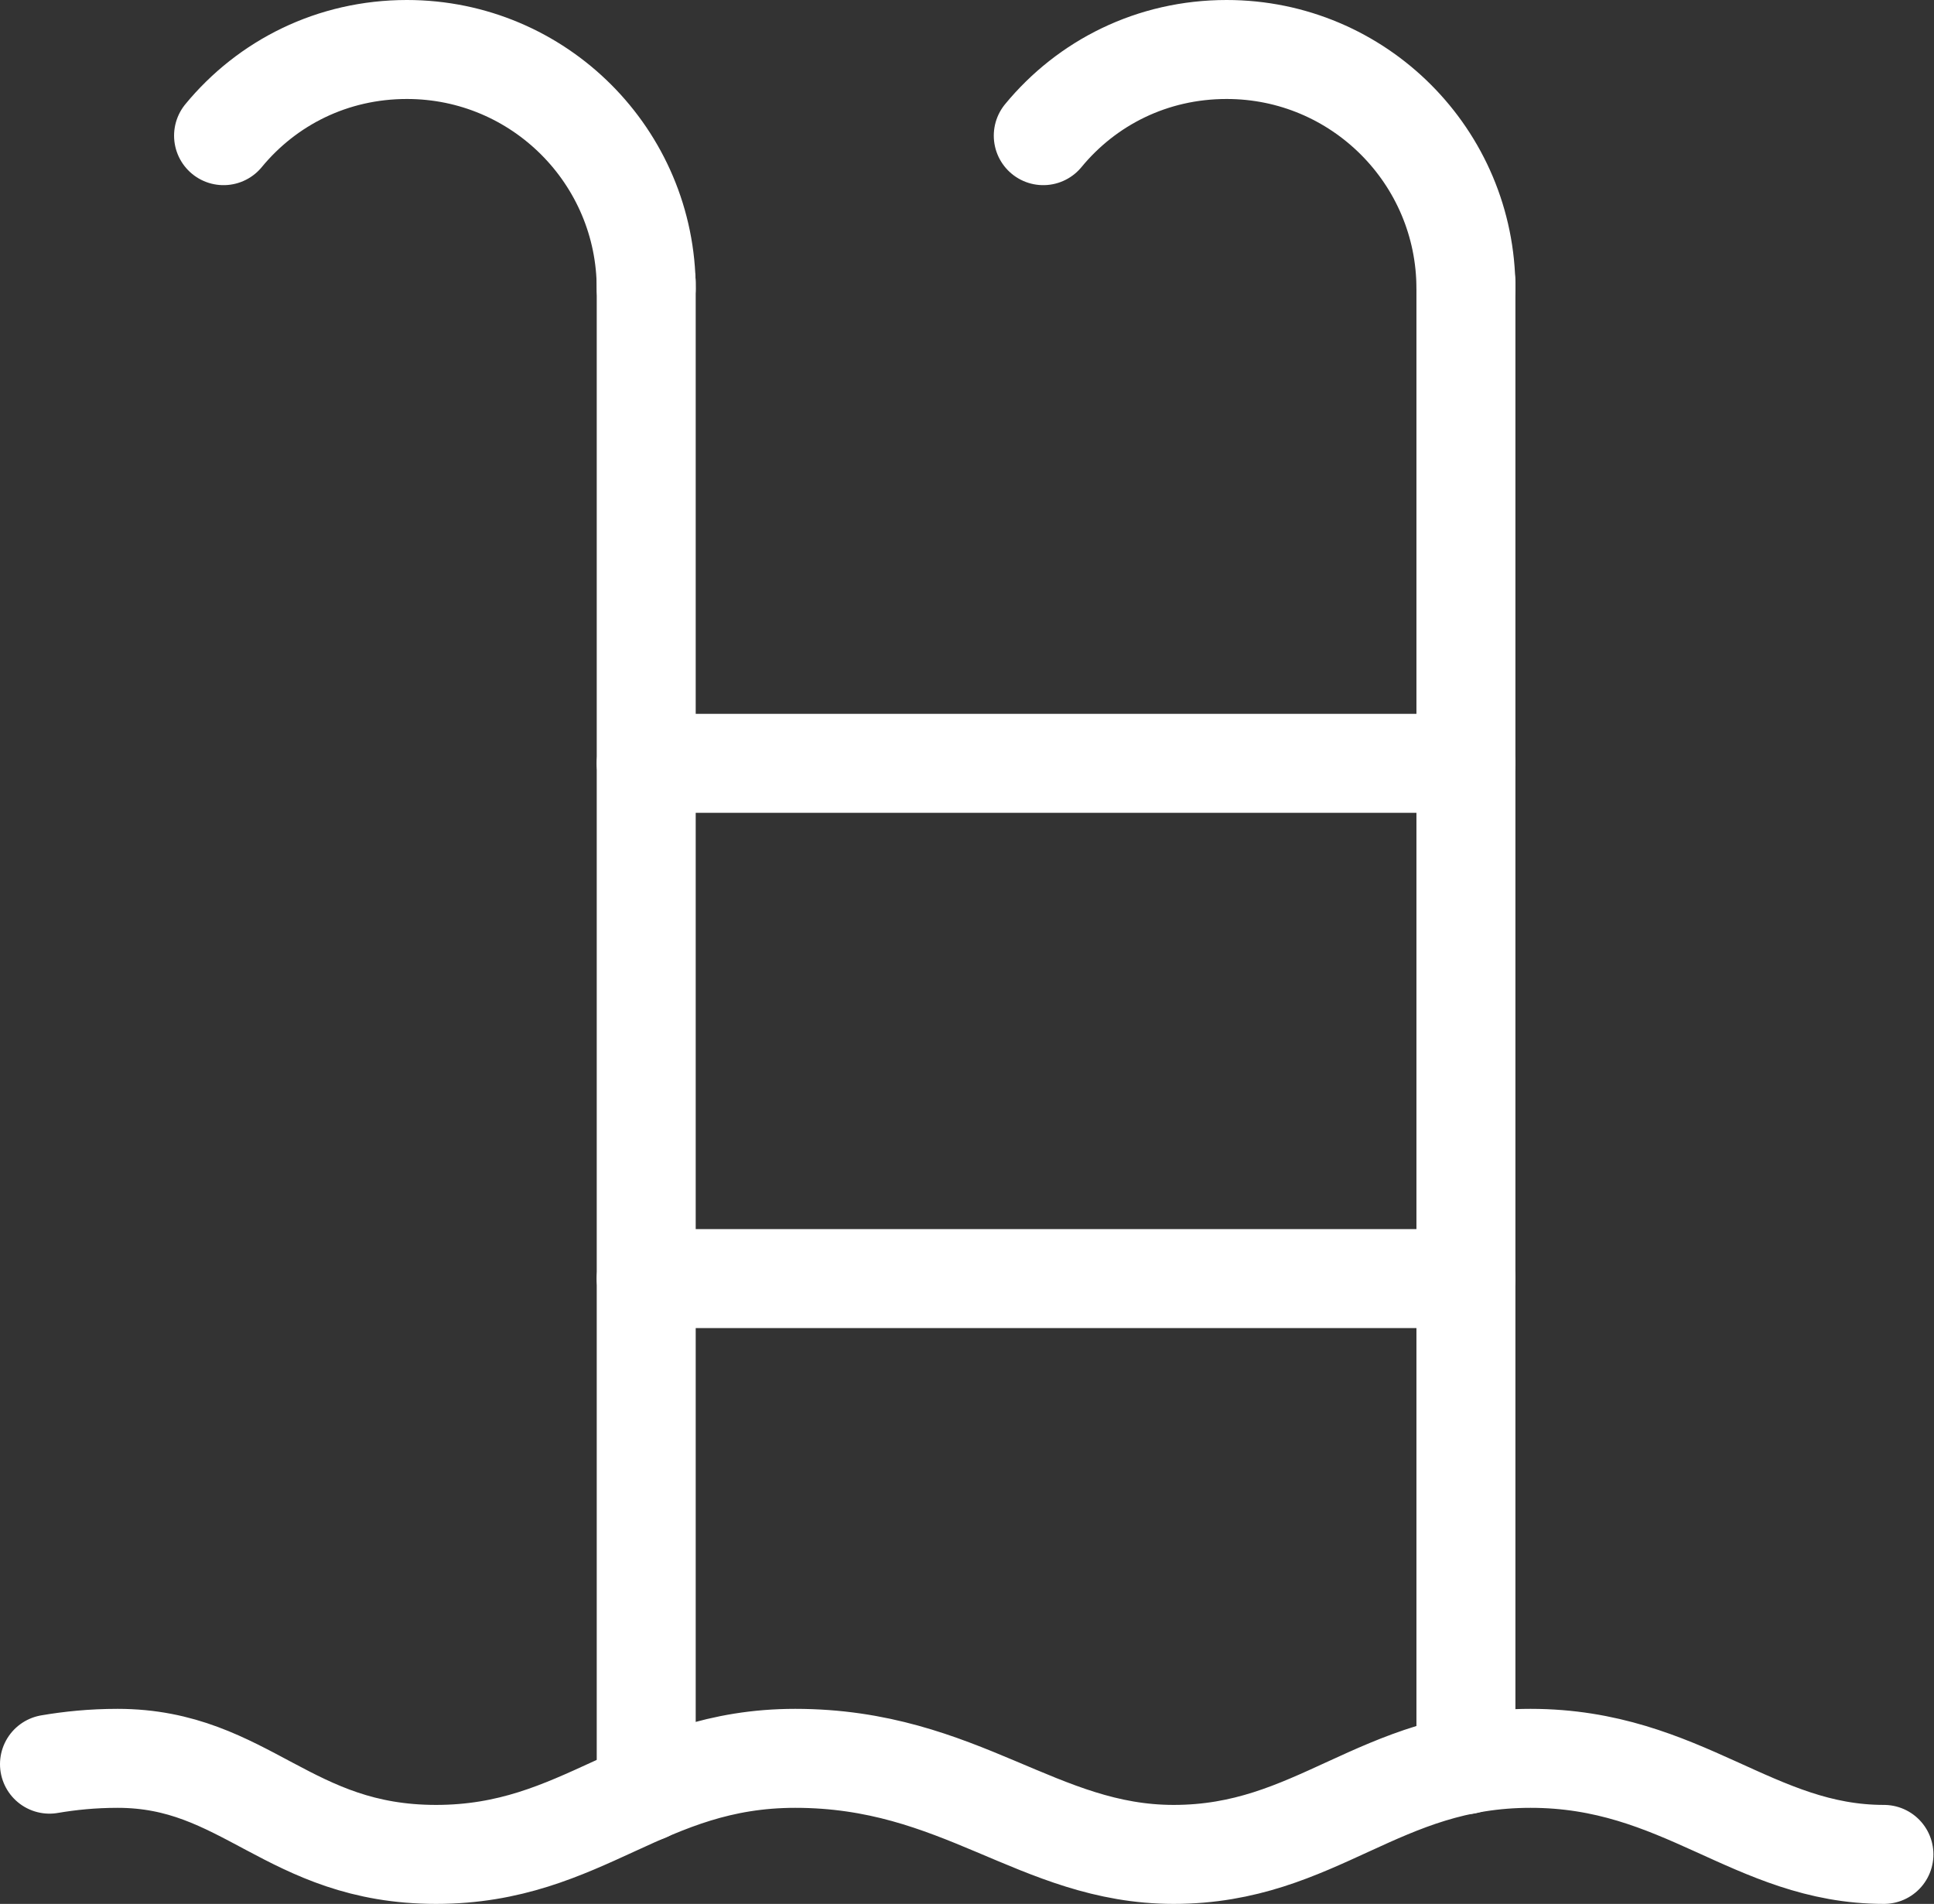 <?xml version="1.0" encoding="UTF-8"?>
<svg id="Capa_2" data-name="Capa 2" xmlns="http://www.w3.org/2000/svg" viewBox="0 0 33.22 32.7">
  <rect x="0" y="0" width="33.22" height="32.7" fill="#333333" stroke="none"/>
  <defs>
    <style>
      .cls-1 {
        fill: none;
        stroke: #fff;
        stroke-linecap: round;
        stroke-miterlimit: 10;
        stroke-width: 1.7px;
      }
    </style>
  </defs>
  <g id="Capa_1-2" data-name="Capa 1">
    <g>
      <line class="cls-1" x1="11.1" y1="4.85" x2="11.1" y2="30.78"/>
      <line class="cls-1" x1="25.18" y1="4.85" x2="25.18" y2="30.31"/>
      <path class="cls-1" d="M25.18,4.96c0-2.27-1.84-4.11-4.11-4.11-1.28,0-2.4.57-3.15,1.48"/>
      <path class="cls-1" d="M11.1,4.96c0-2.27-1.84-4.11-4.11-4.11-1.28,0-2.4.57-3.15,1.48"/>
      <line class="cls-1" x1="11.1" y1="13.11" x2="25.18" y2="13.11"/>
      <line class="cls-1" x1="11.1" y1="21.96" x2="25.18" y2="21.96"/>
      <path class="cls-1" d="M.85,30.3c.35-.06.74-.1,1.17-.1,2.2,0,2.93,1.65,5.47,1.65s3.56-1.65,6.17-1.65c2.84,0,4.17,1.65,6.5,1.65,2.46,0,3.52-1.65,6.13-1.65s3.83,1.65,6.07,1.65"/>
    </g>
  </g>
</svg>